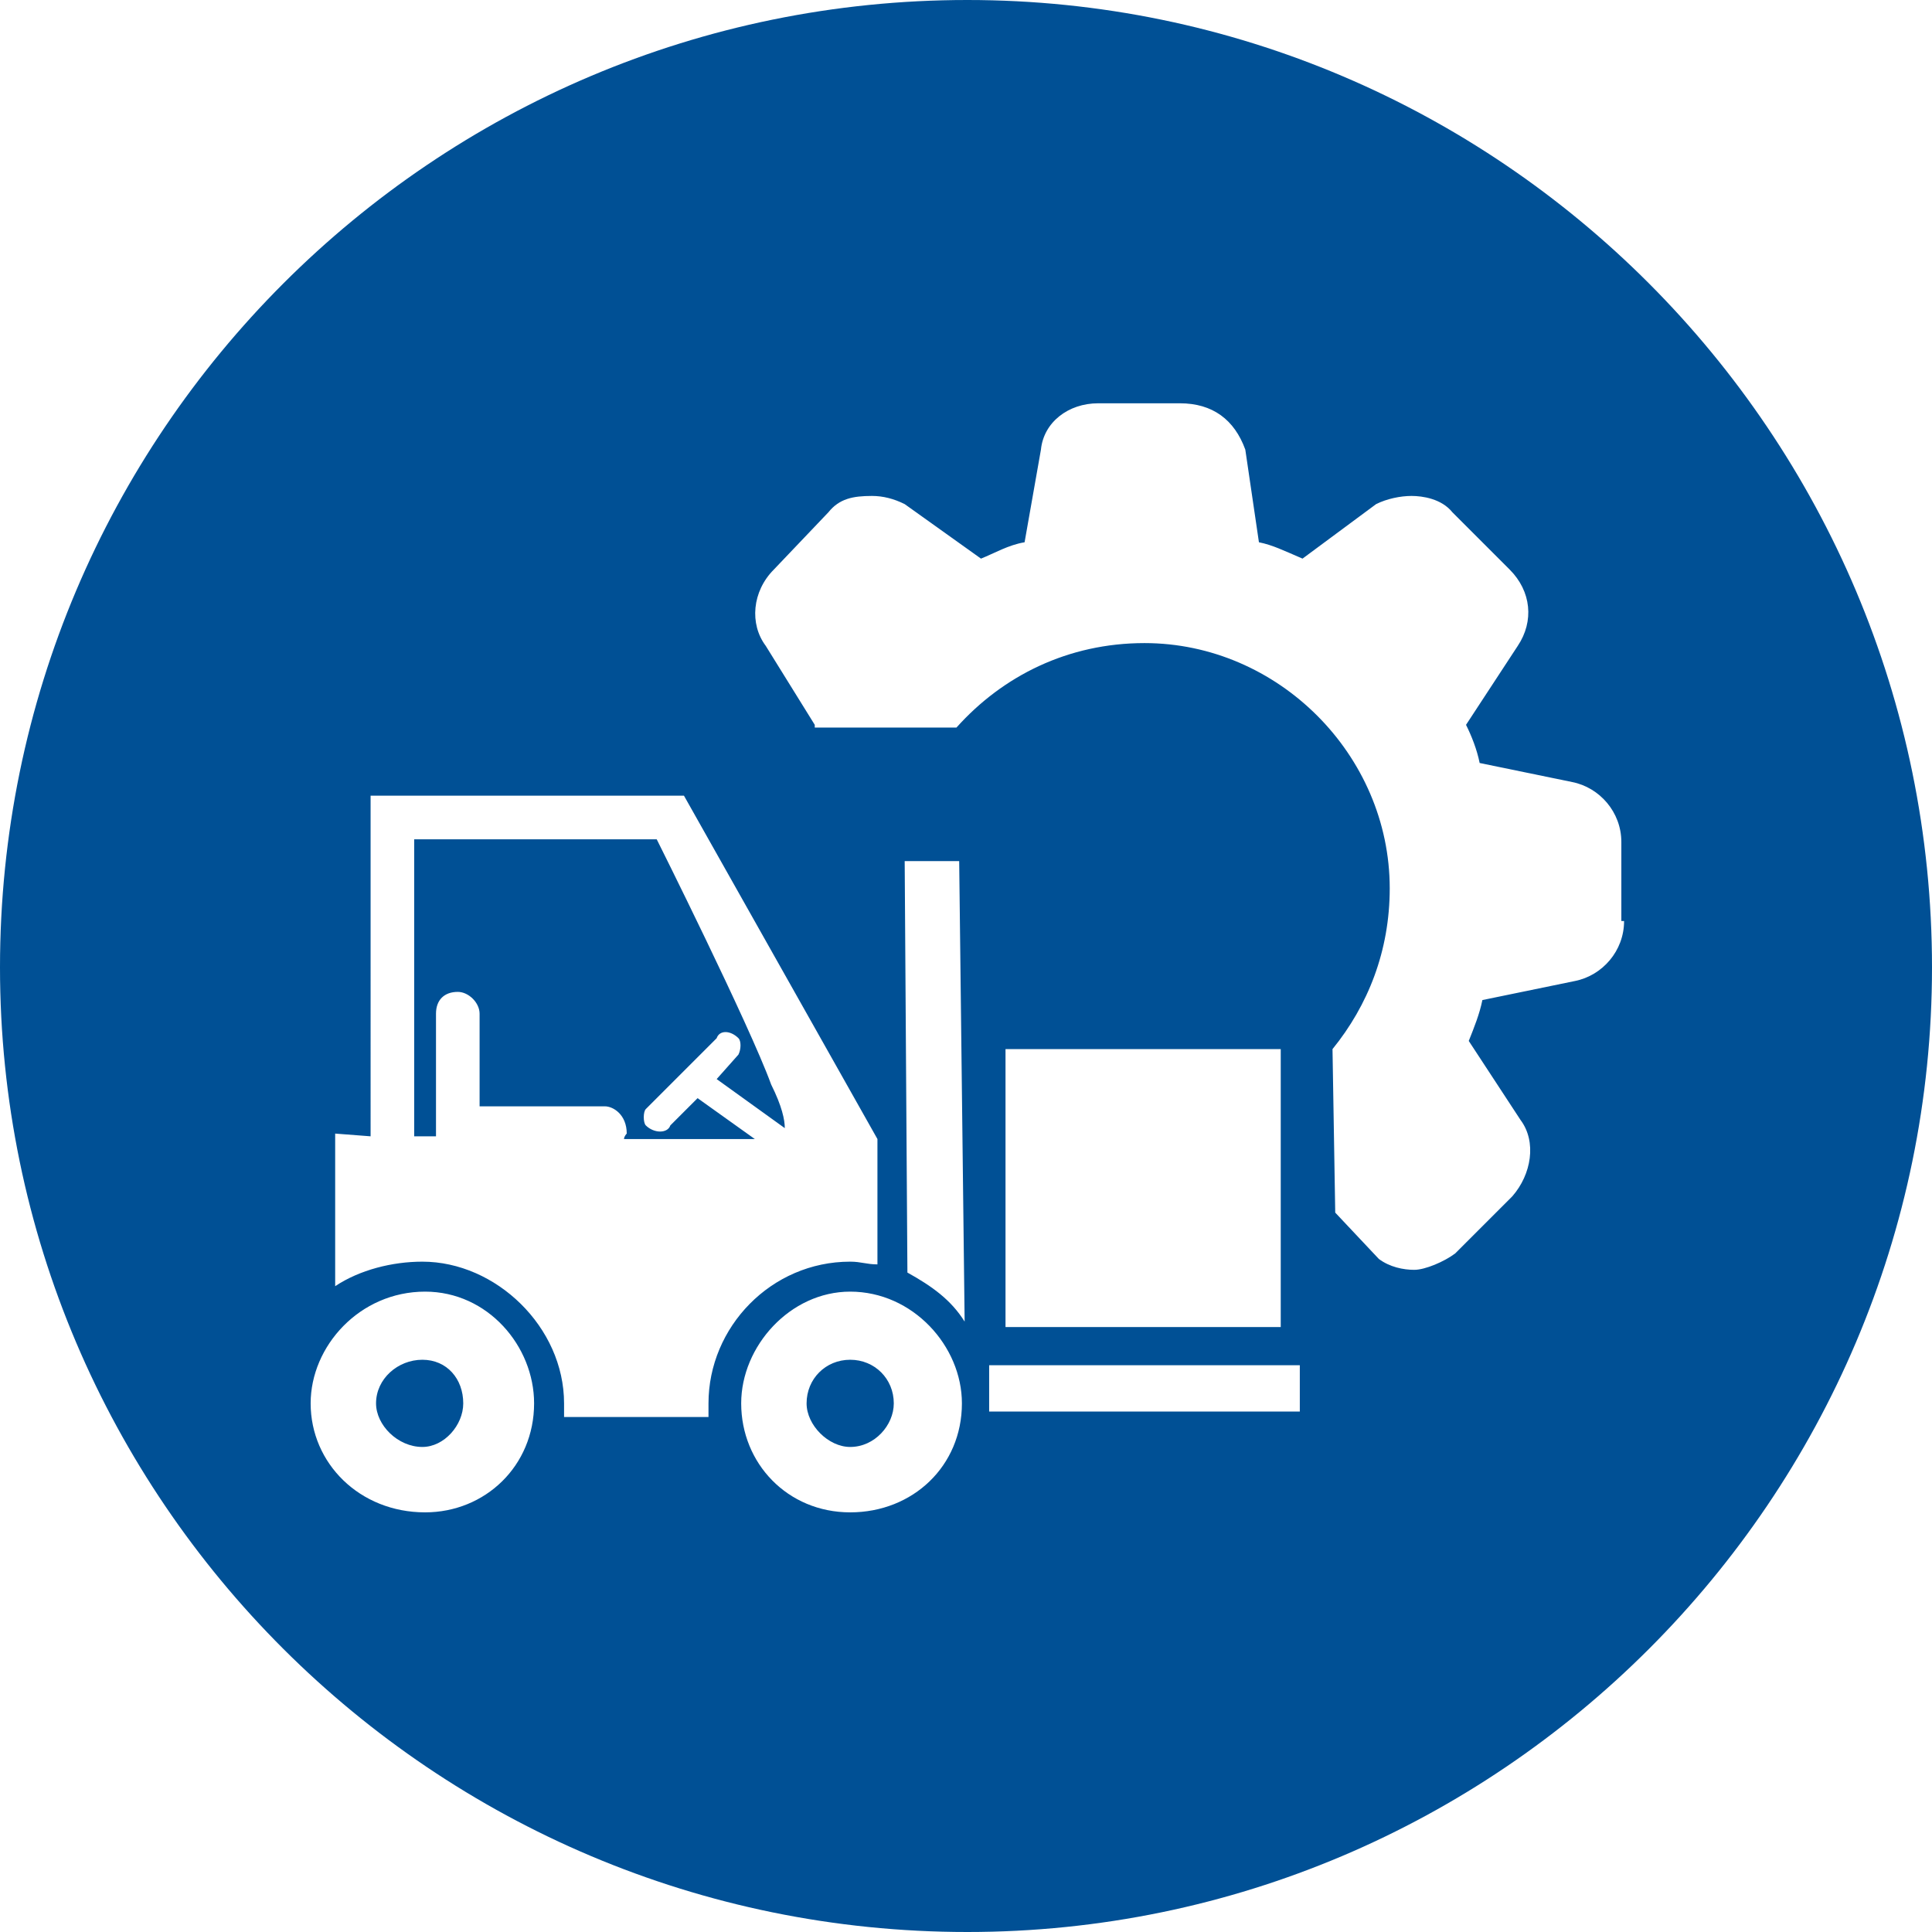 <svg xmlns="http://www.w3.org/2000/svg" xmlns:xlink="http://www.w3.org/1999/xlink" id="Ebene_1" x="0px" y="0px" viewBox="0 0 70.9 70.9" style="enable-background:new 0 0 70.9 70.9;" xml:space="preserve">
<style type="text/css">
	.st0{clip-path:url(#SVGID_2_);fill:#005095;}
</style>
<g>
	<defs>
		<rect id="SVGID_1_" width="70.9" height="70.9"></rect>
	</defs>
	<clipPath id="SVGID_2_">
		<use xlink:href="#SVGID_1_" style="overflow:visible;"></use>
	</clipPath>
	<path class="st0" d="M29.6,51.5c0,0.8,0.8,1.6,1.6,1.6c0.9,0,1.6-0.8,1.6-1.6c0-0.9-0.7-1.6-1.6-1.6C30.3,49.9,29.6,50.6,29.6,51.5    M13.8,51.5c0,0.8,0.8,1.6,1.7,1.6c0.8,0,1.5-0.8,1.5-1.6c0-0.9-0.6-1.6-1.5-1.6C14.6,49.9,13.8,50.6,13.8,51.5 M26.3,39.6l2.5,1.8   c0-0.3-0.1-0.8-0.5-1.6c-0.8-2.2-4.2-9-4.2-9h-8.8h-0.1v10.9H16v-4.5c0-0.5,0.3-0.8,0.8-0.8c0.4,0,0.8,0.4,0.8,0.8v3.4h4.6   c0.3,0,0.8,0.3,0.8,1c0,0-0.1,0.1-0.1,0.2h4.8l-2.1-1.5l-1,1c-0.1,0.3-0.6,0.3-0.9,0c-0.1-0.1-0.1-0.5,0-0.6l2.6-2.6   c0.1-0.3,0.5-0.3,0.8,0c0.1,0.1,0.1,0.4,0,0.6L26.3,39.6z M59.6,33.8c0,1.1-0.8,2-1.8,2.2l-3.4,0.7c-0.1,0.5-0.3,1-0.5,1.5l1.9,2.9   c0.6,0.8,0.4,2-0.3,2.8L53.4,46c-0.4,0.3-1.1,0.6-1.5,0.6c-0.4,0-0.9-0.1-1.3-0.4l-1.6-1.7l-0.1-6c1.3-1.6,2.1-3.6,2.1-5.9   c0-4.9-4.1-9-9-9c-2.8,0-5.2,1.2-6.9,3.1h-5.2c0,0,0,0,0-0.1l-1.8-2.9c-0.6-0.8-0.5-2,0.3-2.8l2-2.1c0.4-0.5,0.9-0.6,1.6-0.6   c0.4,0,0.8,0.1,1.2,0.3l2.8,2c0.5-0.2,1-0.5,1.6-0.6l0.6-3.4c0.1-1,1-1.7,2.1-1.7h3c1.2,0,2,0.6,2.4,1.7l0.5,3.4   c0.5,0.1,0.9,0.3,1.6,0.6l2.7-2c0.4-0.2,0.9-0.3,1.3-0.3c0.4,0,1.1,0.1,1.5,0.6l2.1,2.1c0.8,0.8,0.9,1.9,0.3,2.8l-1.9,2.9   c0.2,0.4,0.4,0.9,0.5,1.4l3.4,0.7c1,0.2,1.8,1.1,1.8,2.2V33.8z M25.1,29.2l7.1,12.6v4.6c-0.4,0-0.6-0.1-1-0.1   c-2.9,0-5.2,2.4-5.2,5.2V52h-5.3v-0.5c0-2.8-2.5-5.2-5.2-5.2c-1.1,0-2.3,0.3-3.2,0.9v-5.6l1.3,0.1V29.2H25.1z M11.4,51.5   c0-2.1,1.8-4.1,4.2-4.1c2.3,0,4,2,4,4.1c0,2.3-1.8,4-4,4C13.2,55.5,11.4,53.7,11.4,51.5 M27.2,51.5c0-2.1,1.8-4.1,4-4.1   c2.3,0,4.1,2,4.1,4.1c0,2.3-1.8,4-4.1,4C28.9,55.5,27.2,53.7,27.2,51.5 M33.3,46.7l-0.1-15.1h2l0.2,16.9   C34.9,47.7,34.2,47.2,33.3,46.7 M36.9,38.5H47v10.2H36.9V38.5z M36.3,50.1h11.4v1.7H36.3v-0.3C36.3,51.1,36.3,50.6,36.3,50.1    M70.9,35.5C70.9,15.9,55,0,35.5,0C15.9,0,0,15.9,0,35.5C0,55,15.9,70.9,35.5,70.9C55,70.9,70.9,55,70.9,35.5"></path>
</g>
</svg>